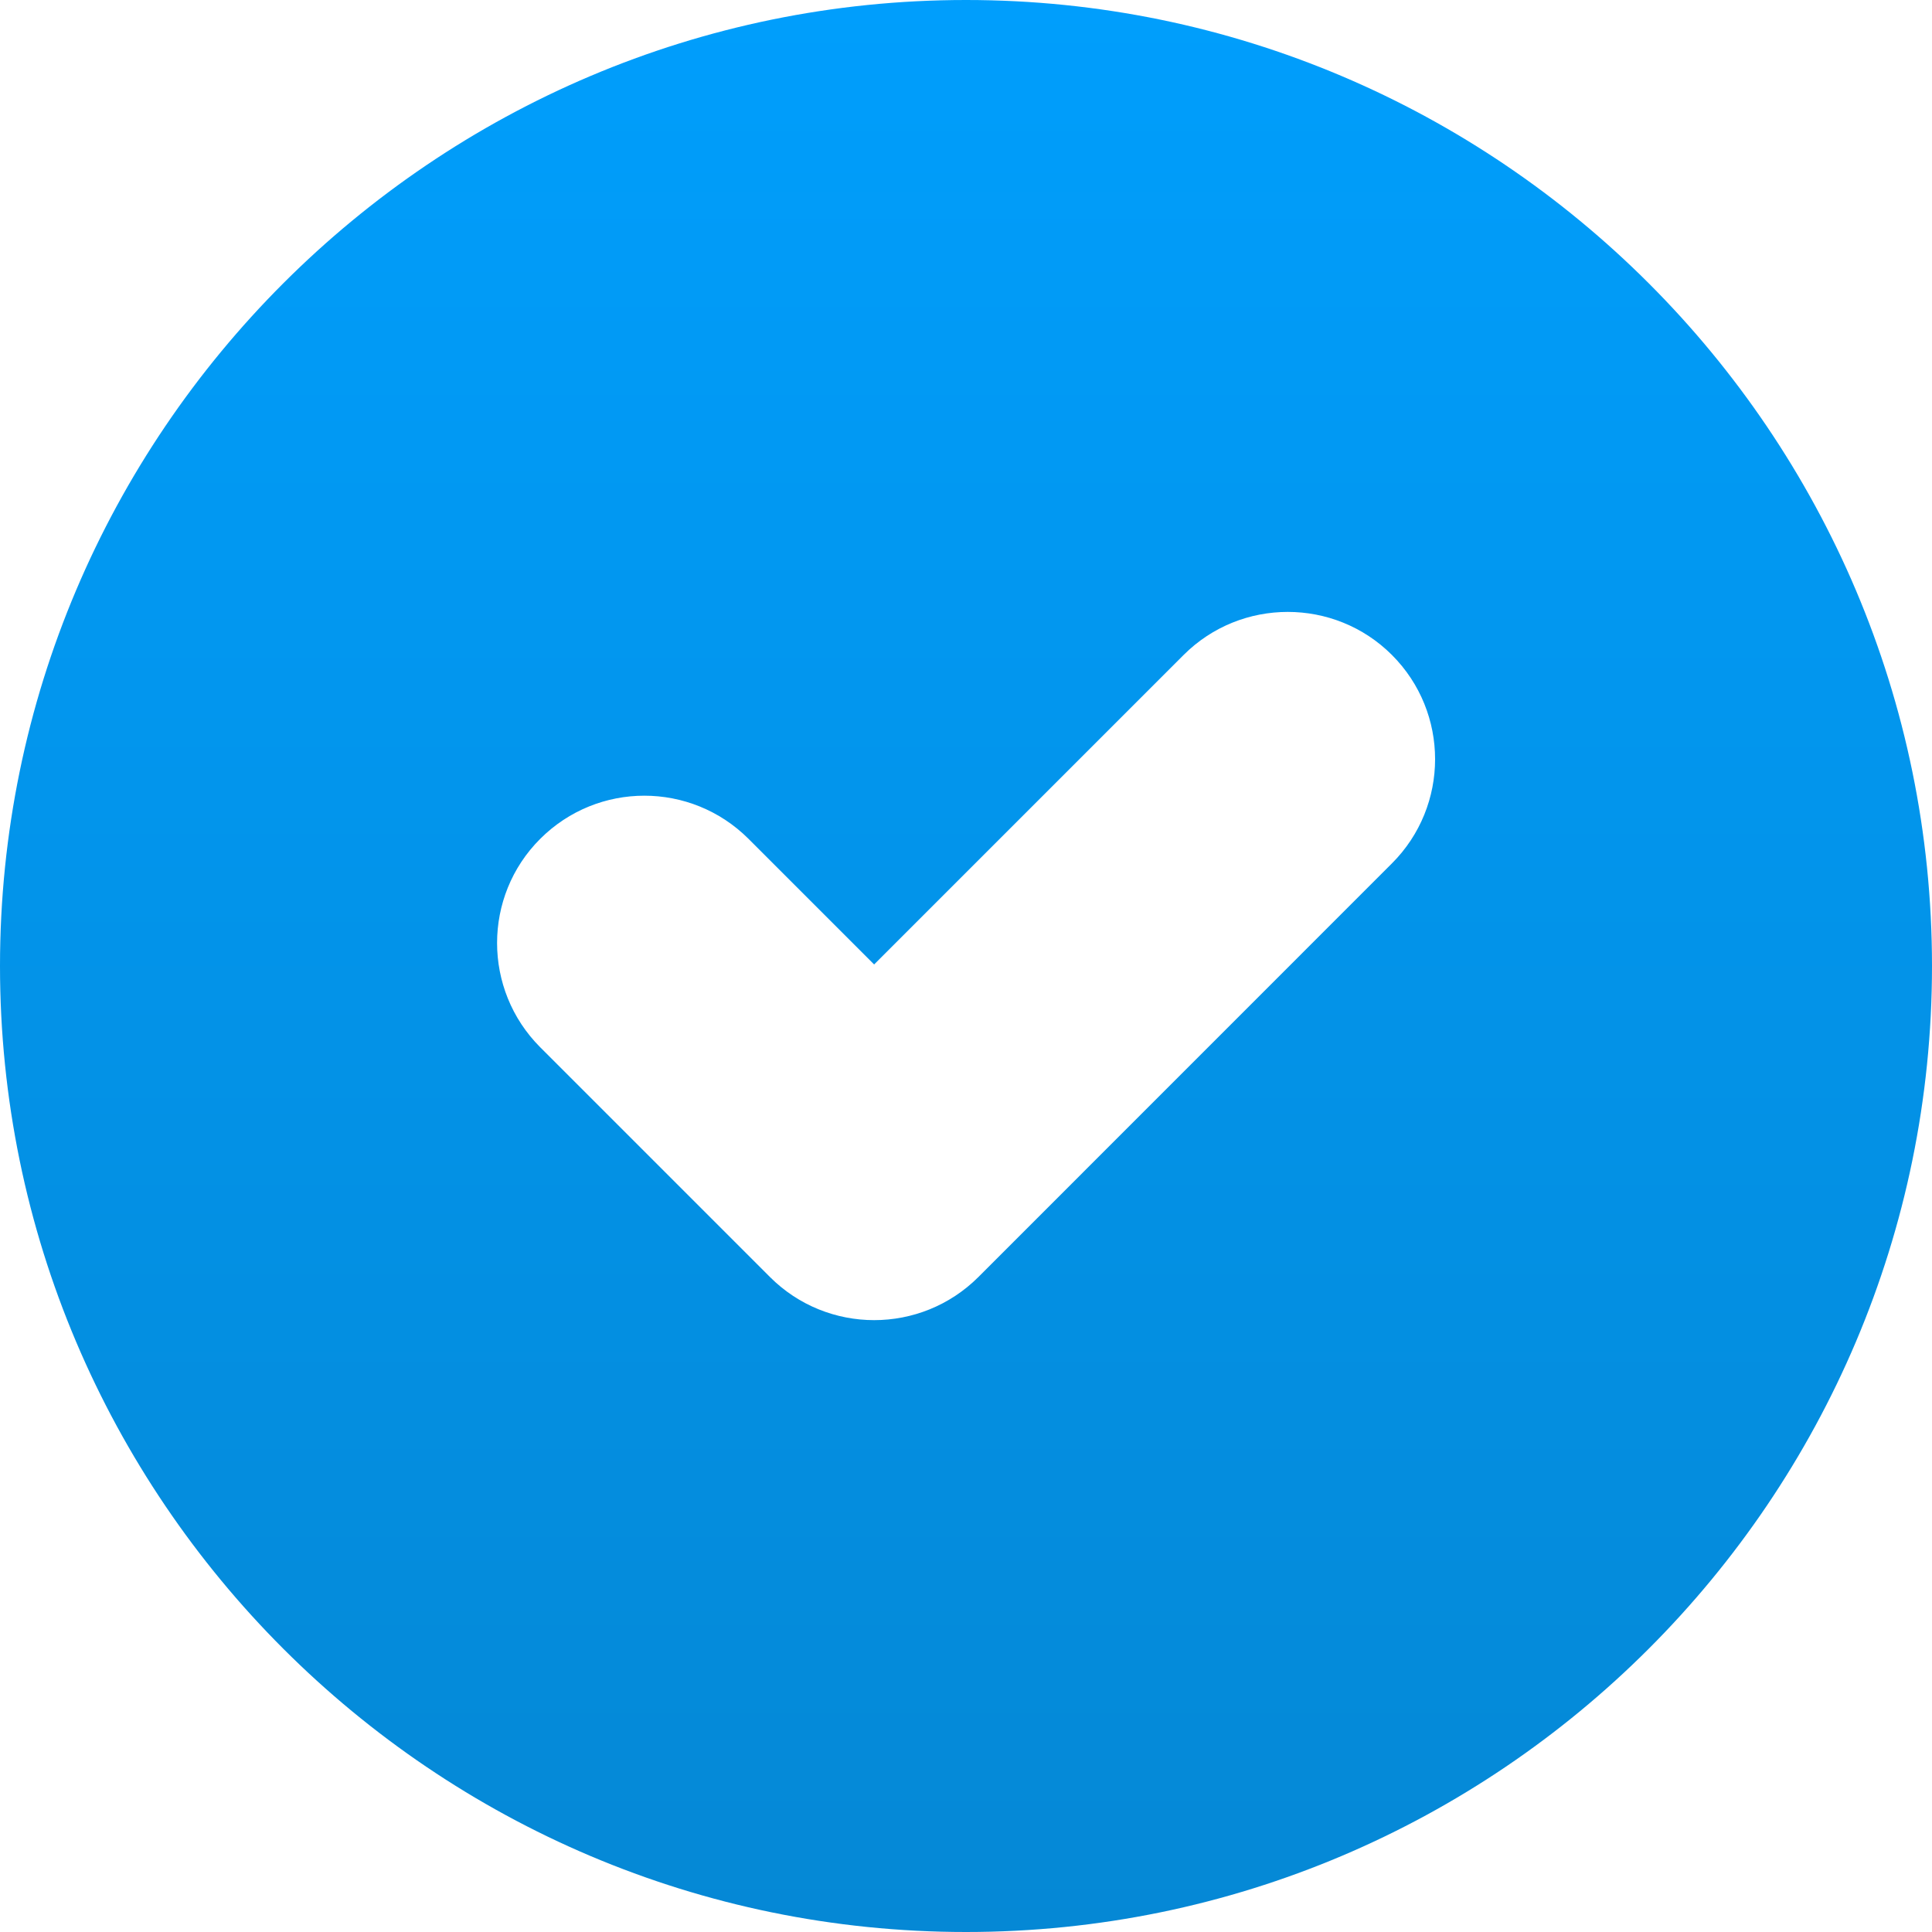 <?xml version="1.0" encoding="UTF-8"?> <svg xmlns="http://www.w3.org/2000/svg" width="20" height="20" viewBox="0 0 20 20" fill="none"><g clip-path="url(#clip0_391_11)"><path d="M10 0C4.487 0 0 4.487 0 10C0 15.514 4.487 20 10 20C15.514 20 20 15.514 20 10C20 4.487 15.514 0 10 0ZM14.409 8.938L10.128 13.22C9.83 13.517 9.44 13.666 9.049 13.666C8.659 13.666 8.268 13.517 7.971 13.22L5.592 10.841C4.997 10.245 4.997 9.278 5.592 8.684C6.188 8.088 7.152 8.088 7.749 8.684L9.049 9.984L12.253 6.78C12.847 6.186 13.815 6.186 14.409 6.78C15.005 7.376 15.005 8.342 14.409 8.938Z" fill="url(#paint0_linear_391_11)"></path></g><defs><linearGradient id="paint0_linear_391_11" x1="10" y1="0" x2="10" y2="20" gradientUnits="userSpaceOnUse"><stop stop-color="#009EFC"></stop><stop offset="1" stop-color="#0588D5"></stop></linearGradient><clipPath id="clip0_391_11"><rect width="20" height="20" fill="white"></rect></clipPath></defs></svg> 